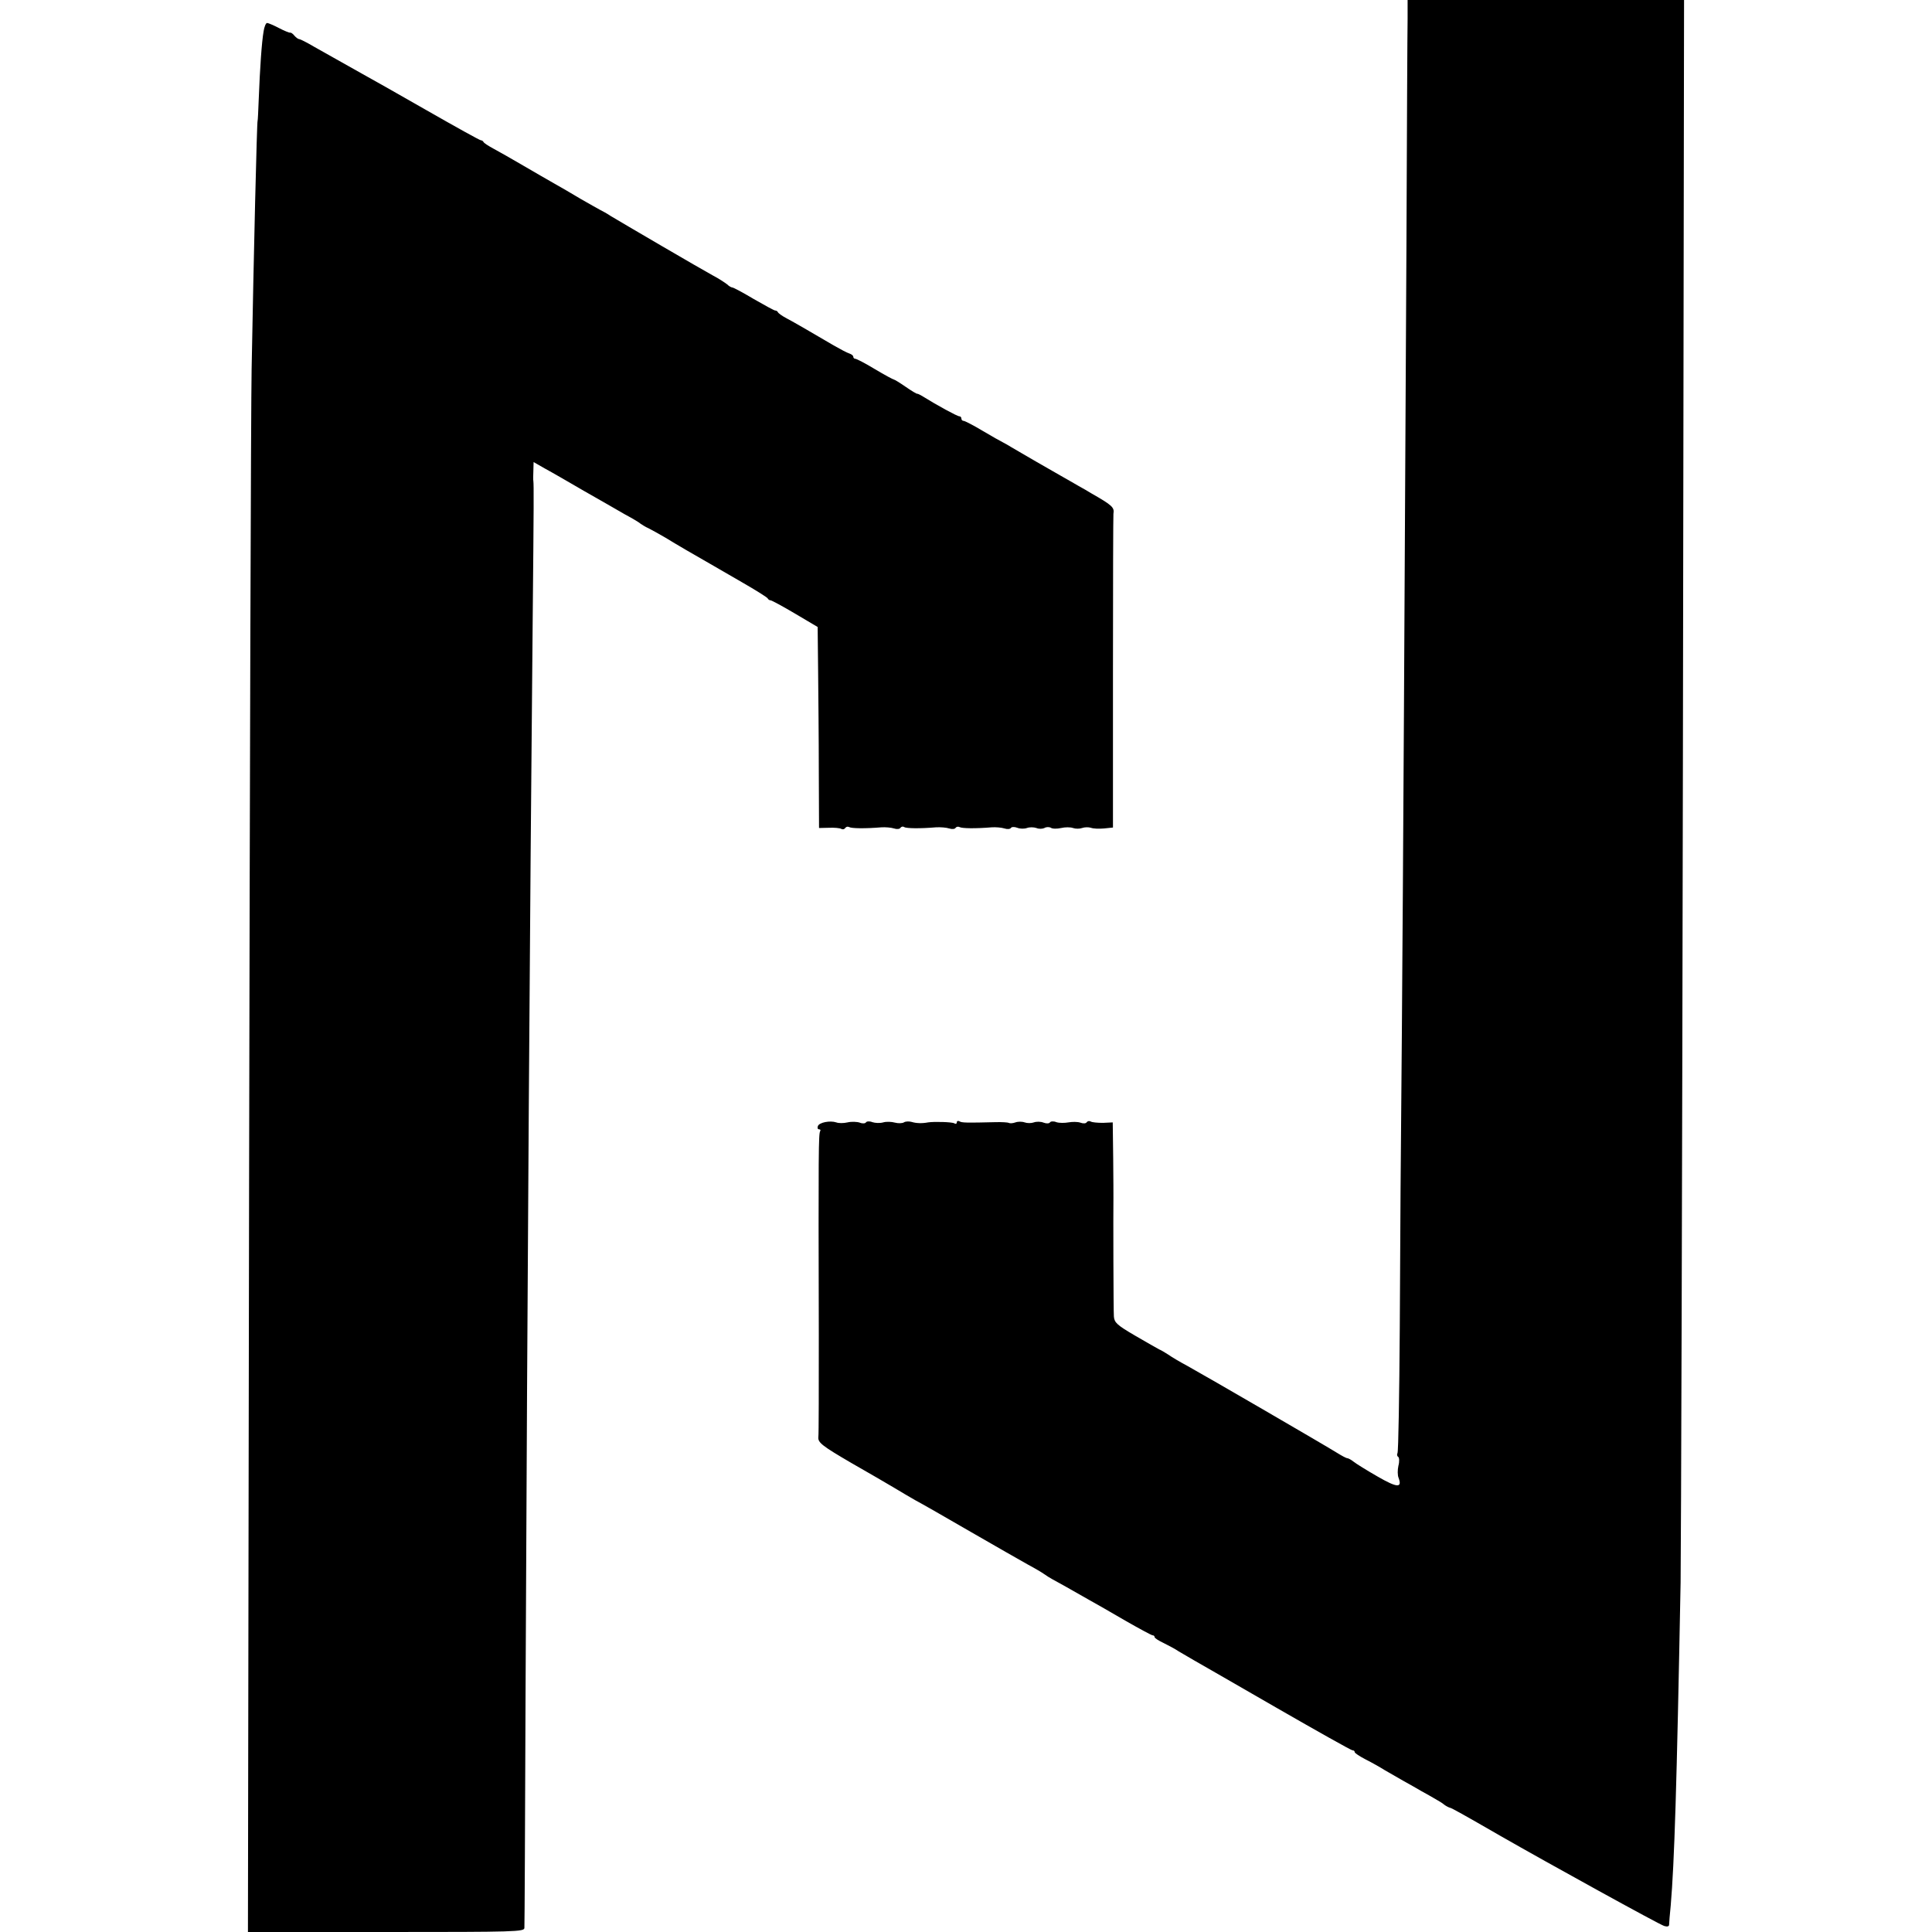 <?xml version="1.0" standalone="no"?>
<!DOCTYPE svg PUBLIC "-//W3C//DTD SVG 20010904//EN"
 "http://www.w3.org/TR/2001/REC-SVG-20010904/DTD/svg10.dtd">
<svg version="1.0" xmlns="http://www.w3.org/2000/svg"
 width="840pt" height="840pt" viewBox="0 0 840 840"
 preserveAspectRatio="xMidYMid meet">
<g transform="translate(0,840) scale(0.1,-0.1)"
fill="#000000" stroke="none">
<path d="M6120 8318 c-1 -46 -3 -486 -5 -978 -8 -1549 -14 -2670 -20 -3435 -4
-407 -8 -981 -9 -1276 -2 -295 -6 -541 -10 -547 -3 -6 -2 -13 3 -16 5 -3 6
-21 1 -39 -4 -18 -4 -42 1 -53 16 -44 -6 -43 -91 6 -47 27 -94 56 -105 65 -10
8 -23 15 -27 15 -5 0 -25 11 -46 24 -46 29 -571 334 -649 377 -32 17 -69 39
-83 49 -14 9 -32 20 -40 23 -8 4 -55 31 -105 60 -79 46 -90 57 -92 83 -2 21
-3 449 -2 519 0 6 0 81 -1 168 l-2 157 -42 -2 c-24 0 -48 2 -54 6 -6 3 -13 2
-17 -3 -3 -6 -15 -7 -28 -2 -12 4 -35 4 -52 1 -16 -3 -40 -3 -52 1 -12 5 -25
4 -28 -1 -3 -5 -15 -6 -28 -1 -12 5 -31 5 -42 1 -11 -4 -29 -4 -40 0 -11 4
-29 4 -40 0 -11 -4 -24 -5 -29 -2 -4 2 -31 4 -60 3 -123 -3 -145 -3 -155 4 -6
3 -11 1 -11 -5 0 -6 -5 -8 -11 -4 -10 6 -88 8 -114 4 -26 -5 -52 -4 -71 2 -11
3 -27 3 -34 -2 -7 -4 -24 -5 -39 -1 -14 4 -37 5 -51 1 -14 -4 -35 -3 -47 1
-12 5 -25 4 -28 -1 -3 -5 -15 -6 -27 -1 -12 4 -36 5 -53 1 -17 -4 -39 -4 -49
0 -27 9 -74 0 -80 -16 -3 -8 -1 -14 5 -14 6 0 8 -4 5 -8 -7 -12 -8 -79 -6
-887 0 -218 0 -434 -2 -444 -2 -23 17 -38 144 -112 79 -45 163 -94 188 -109
25 -15 65 -39 90 -53 25 -13 133 -75 240 -137 107 -62 220 -126 250 -143 30
-16 62 -35 70 -41 8 -6 24 -16 35 -22 21 -11 83 -46 160 -90 25 -14 96 -54
157 -90 61 -35 115 -64 119 -64 5 0 9 -3 9 -8 0 -4 17 -15 38 -25 20 -10 51
-26 67 -37 17 -10 46 -27 65 -38 19 -11 180 -103 358 -206 177 -102 327 -186
332 -186 6 0 10 -3 10 -8 0 -4 21 -18 48 -32 26 -13 63 -34 82 -46 19 -11 55
-32 80 -46 25 -14 61 -34 81 -46 20 -11 47 -26 60 -34 13 -7 31 -18 39 -25 8
-6 20 -12 25 -13 8 -2 52 -26 220 -123 206 -118 690 -385 711 -391 13 -4 21
-2 21 6 0 7 3 45 7 83 16 189 26 506 43 1405 2 157 7 1769 10 3583 l5 3297
-601 0 -601 0 0 -82z"/>
<path d="M1146 8263 c-8 -45 -16 -162 -21 -293 -2 -52 -4 -95 -5 -95 -3 0 -17
-582 -26 -1080 -3 -154 -8 -1746 -11 -3537 l-5 -3258 601 0 c566 0 601 1 601
18 1 9 3 465 5 1012 8 1810 19 3409 31 4670 5 513 5 591 3 608 -1 4 -1 24 0
45 l1 38 49 -28 c28 -15 104 -59 171 -98 67 -38 147 -84 178 -102 32 -17 62
-35 67 -40 6 -4 21 -14 35 -20 14 -7 46 -25 72 -40 47 -29 140 -83 193 -113
17 -10 80 -46 140 -81 61 -35 112 -67 113 -71 2 -4 7 -8 12 -8 5 0 53 -26 107
-58 l98 -58 2 -189 c1 -105 3 -301 3 -438 l1 -247 43 1 c23 1 48 -1 54 -5 6
-3 13 -2 17 4 4 6 11 7 17 4 10 -6 69 -7 141 -1 17 1 42 -1 54 -5 12 -4 25 -3
28 3 4 5 11 7 16 3 10 -6 69 -7 139 -1 19 1 45 -1 57 -5 12 -4 25 -3 28 3 4 5
11 6 17 3 10 -6 69 -7 141 -1 17 1 42 -1 54 -5 12 -4 25 -3 28 2 3 5 15 6 28
1 12 -5 31 -5 42 -1 11 4 29 4 41 0 11 -5 27 -4 35 0 8 5 21 5 28 1 7 -5 27
-5 45 -1 17 4 40 4 51 0 11 -4 29 -4 40 0 11 4 28 4 38 1 10 -4 35 -5 57 -3
l39 4 0 677 c0 373 1 682 2 687 5 28 -5 37 -96 89 -11 7 -37 22 -57 33 -21 12
-55 32 -75 43 -46 26 -190 109 -218 126 -11 7 -27 16 -35 20 -8 4 -48 26 -88
50 -40 24 -77 43 -82 43 -6 0 -10 5 -10 10 0 6 -4 10 -9 10 -9 0 -97 48 -158
86 -13 8 -24 13 -25 12 -2 -1 -24 12 -50 30 -26 18 -49 32 -52 32 -3 0 -40 20
-82 45 -41 25 -80 45 -85 45 -5 0 -9 4 -9 9 0 5 -8 11 -17 14 -10 3 -40 19
-68 35 -104 61 -171 100 -205 118 -19 10 -36 22 -38 27 -2 4 -7 7 -12 7 -4 0
-46 23 -93 50 -47 28 -88 50 -93 50 -4 0 -15 6 -23 14 -9 7 -36 25 -61 38 -50
27 -397 230 -445 259 -16 11 -37 22 -45 26 -8 4 -46 26 -85 48 -38 23 -90 53
-115 67 -25 14 -85 49 -135 78 -49 29 -108 62 -130 74 -22 12 -41 24 -43 29
-2 4 -7 7 -11 7 -5 0 -111 59 -237 131 -126 72 -251 143 -279 158 -119 67
-153 86 -208 117 -32 19 -62 34 -66 34 -5 0 -14 7 -21 15 -6 8 -15 14 -18 13
-4 -1 -26 8 -49 20 -23 12 -46 22 -52 22 -5 0 -12 -17 -15 -37z"/>
</g>
</svg>
